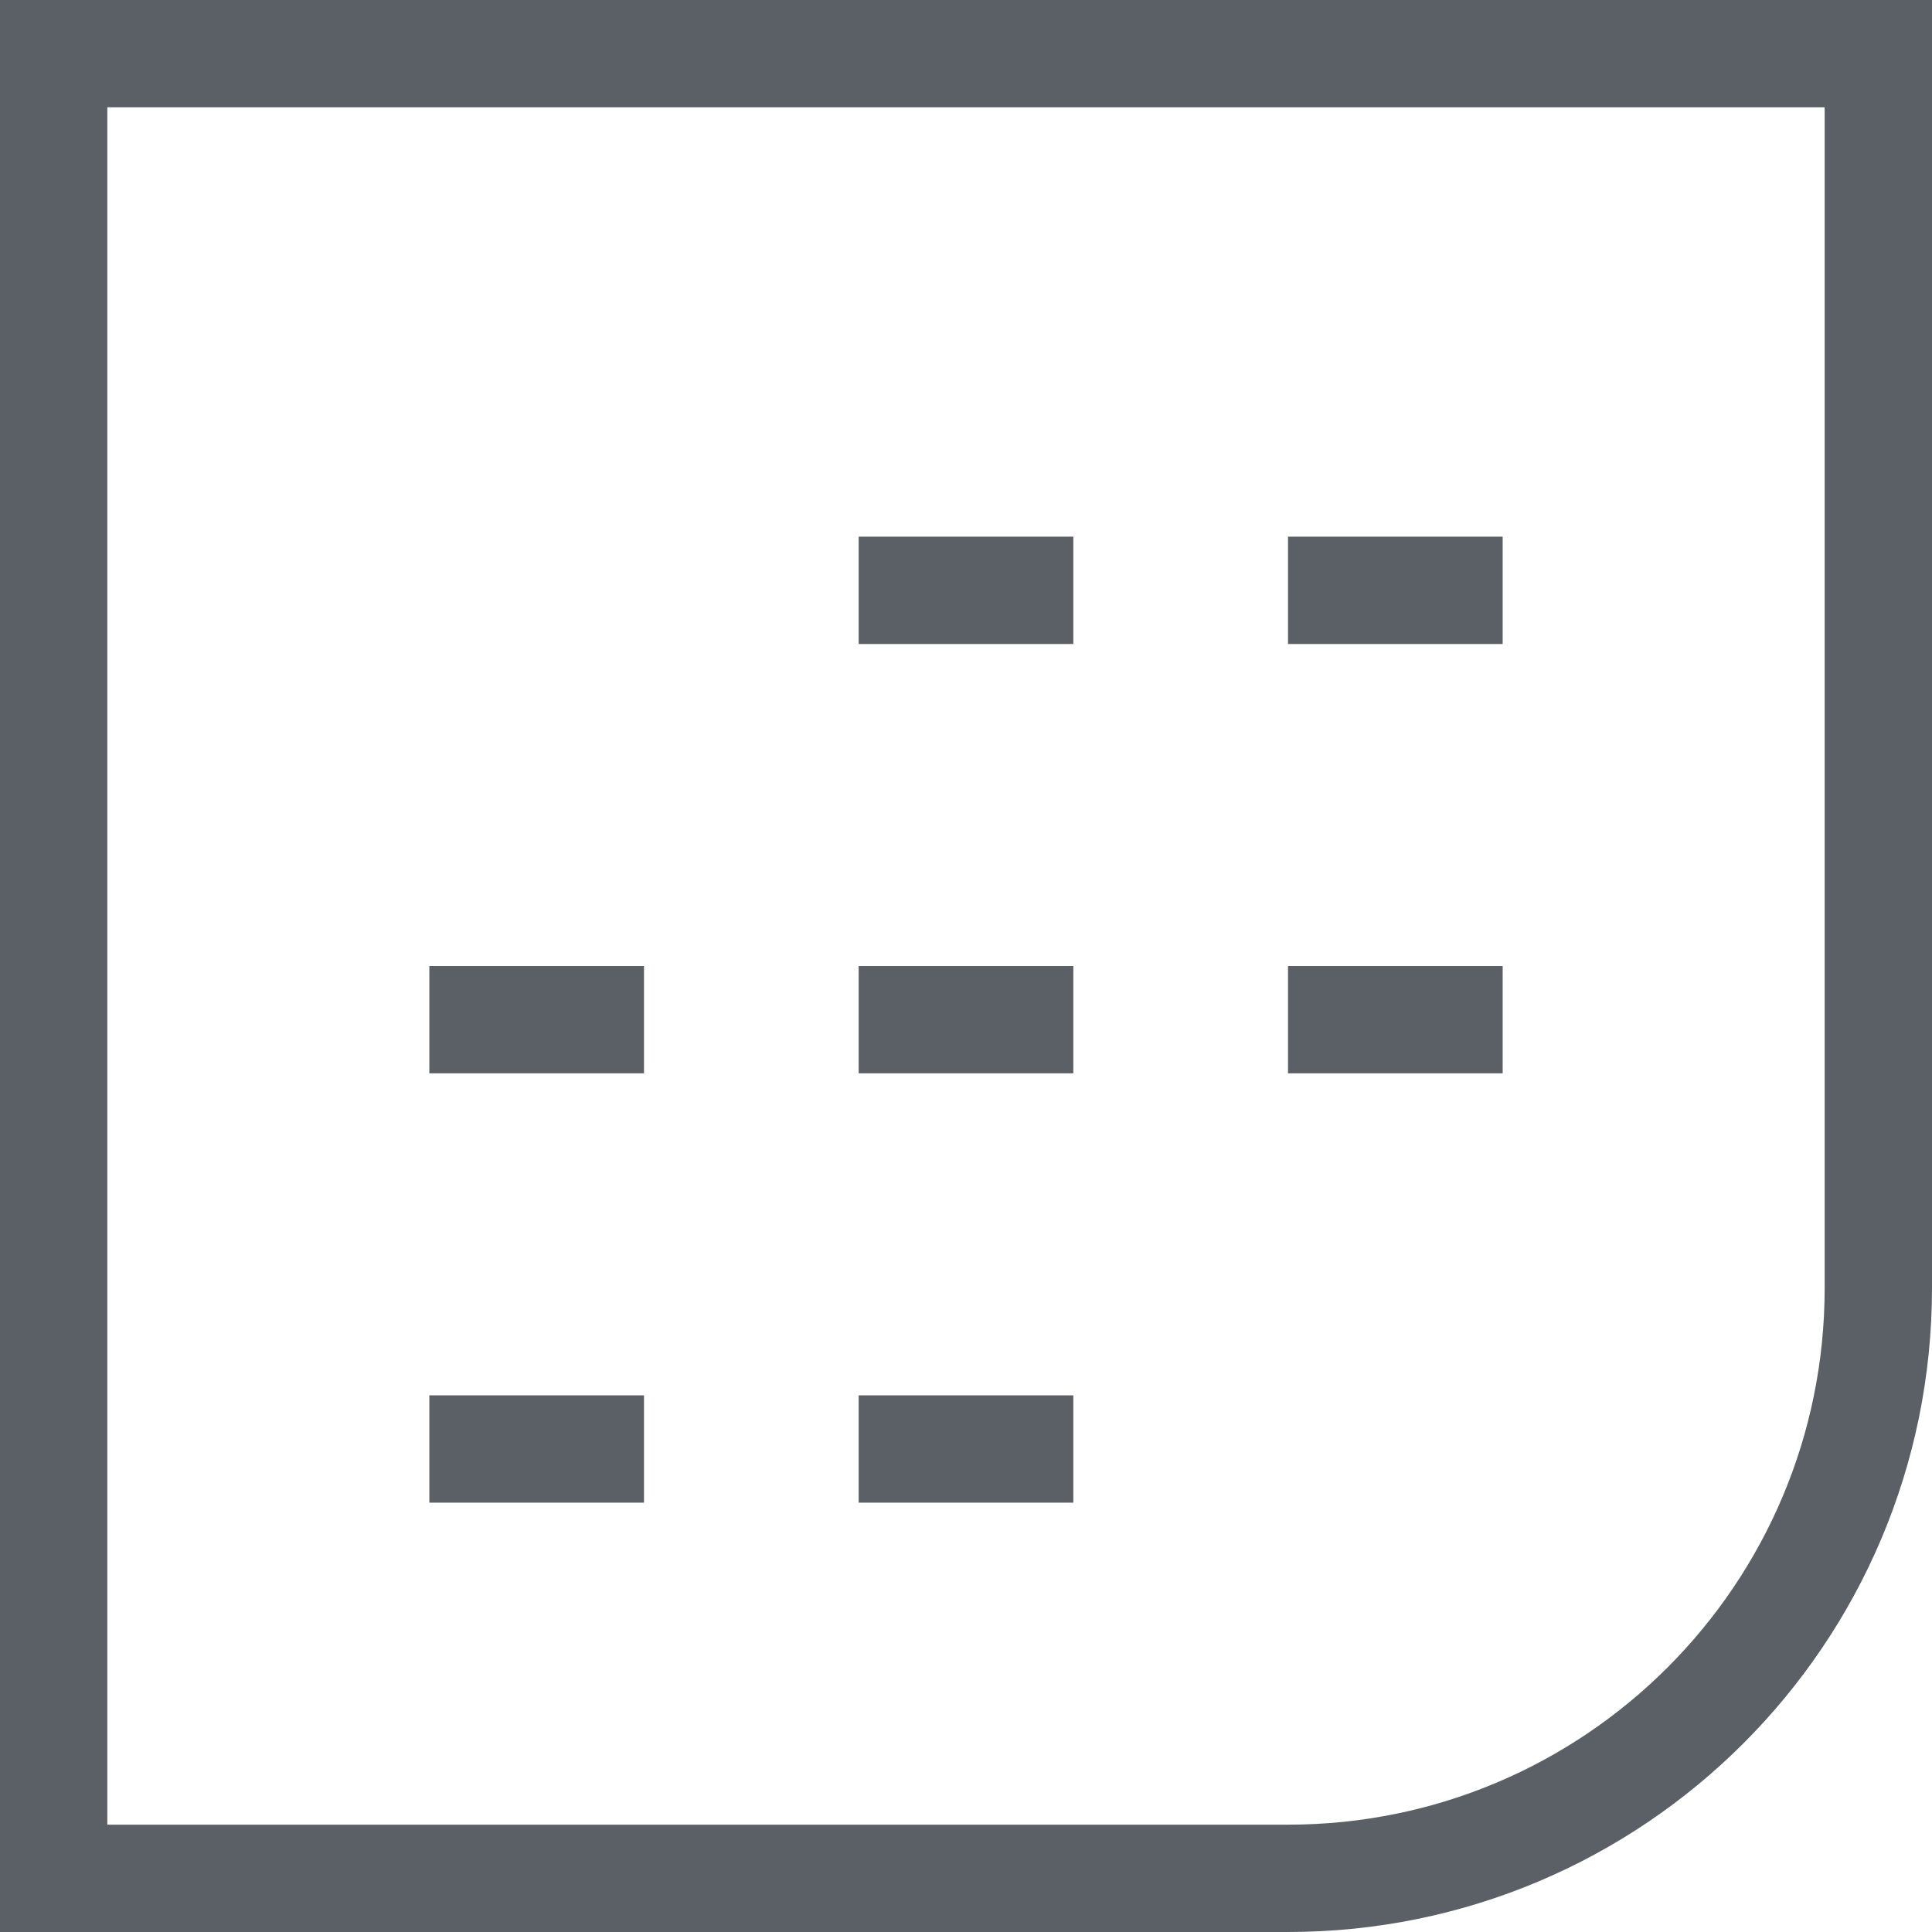 <svg width="18" height="18" viewBox="0 0 18 18" fill="none" xmlns="http://www.w3.org/2000/svg">
<g opacity="0.7">
<path d="M0.5 0.5H17.5V12C17.5 15.038 15.038 17.5 12 17.5H0.5V0.5Z" stroke="#161D26"/>
<rect x="4.25" y="9.25" width="1.5" height="0.5" fill="#A4A4A4" stroke="#161D26" stroke-width="0.5"/>
<rect x="4.25" y="13.25" width="1.5" height="0.5" fill="#A4A4A4" stroke="#161D26" stroke-width="0.5"/>
<rect x="8.25" y="5.25" width="1.5" height="0.5" fill="#A4A4A4" stroke="#161D26" stroke-width="0.5"/>
<rect x="8.25" y="9.25" width="1.5" height="0.5" fill="#A4A4A4" stroke="#161D26" stroke-width="0.5"/>
<rect x="8.25" y="13.25" width="1.5" height="0.5" fill="#A4A4A4" stroke="#161D26" stroke-width="0.5"/>
<rect x="12.25" y="5.25" width="1.5" height="0.5" fill="#A4A4A4" stroke="#161D26" stroke-width="0.5"/>
<rect x="12.25" y="9.25" width="1.5" height="0.5" fill="#A4A4A4" stroke="#161D26" stroke-width="0.5"/>
</g>
</svg>
